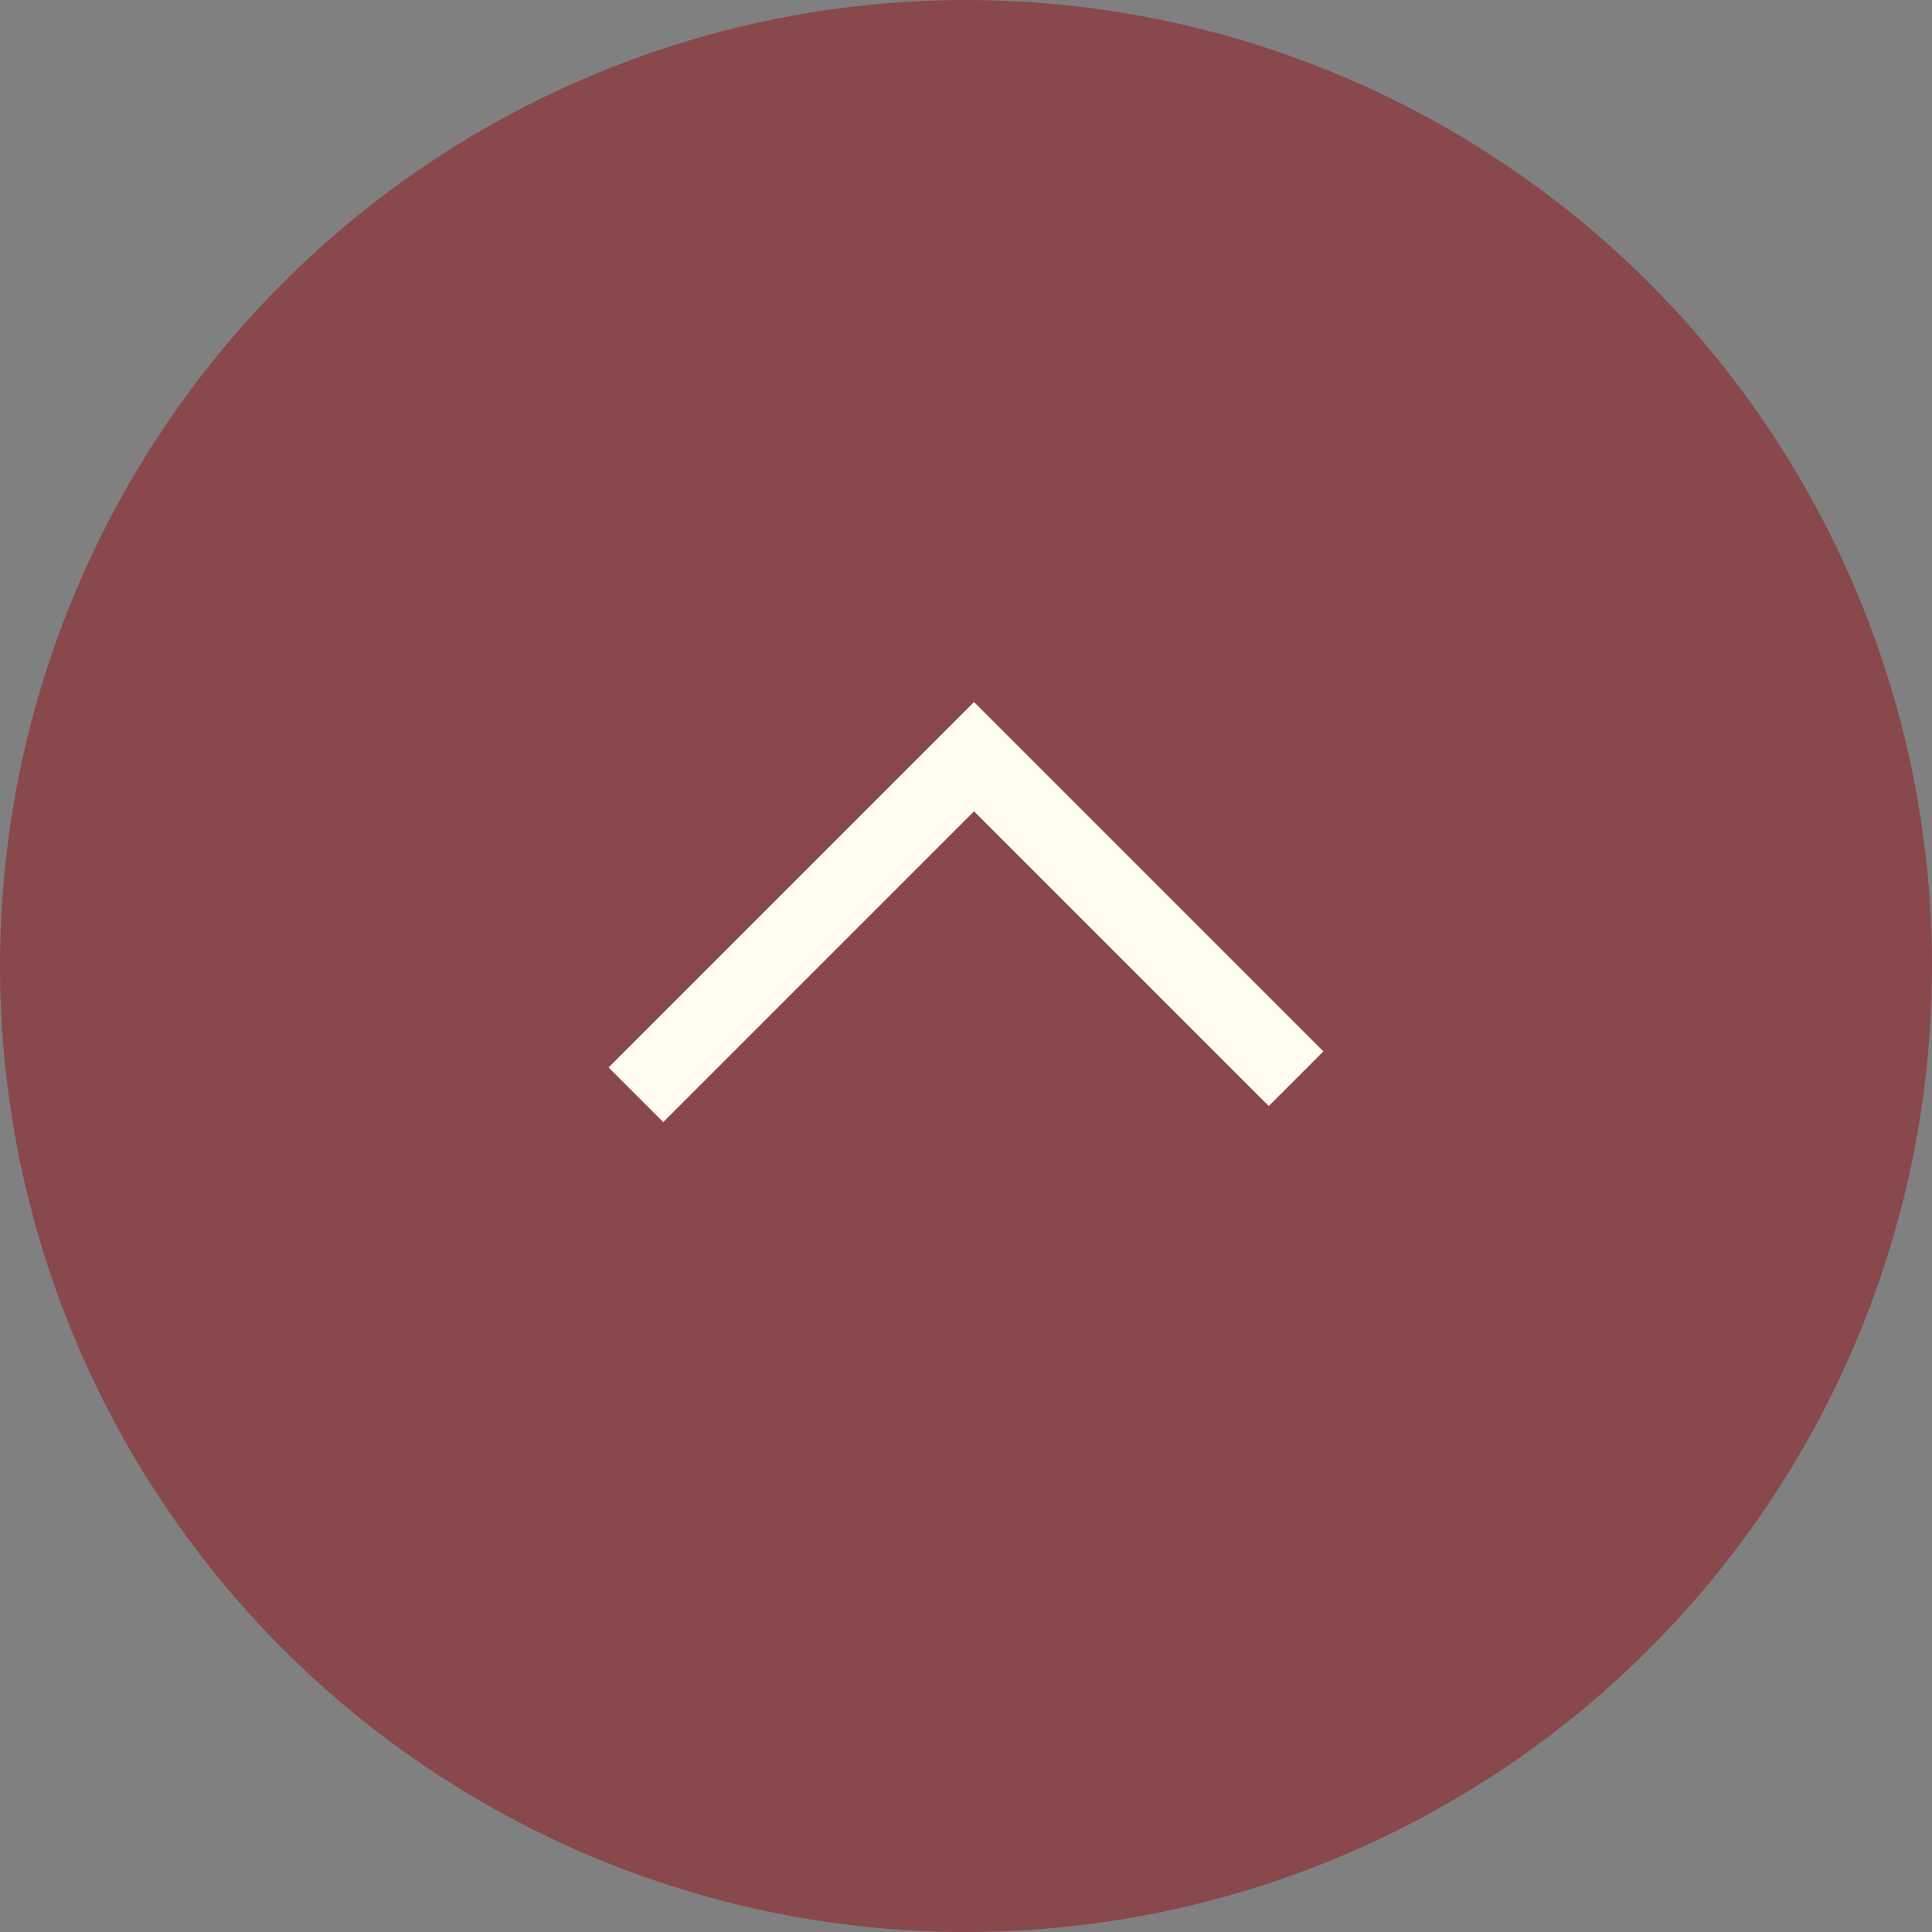 <svg xmlns="http://www.w3.org/2000/svg" width="50" height="50" viewBox="0 0 50 50"><rect x="0" y="0" width="50" height="50" fill="#808080" stroke="none"/><defs><style>.cls-1{fill:#921319;opacity:0.5;}.cls-2{fill:none;stroke:#fffbf0;stroke-miterlimit:10;stroke-width:2px;}</style></defs><g id="レイヤー_2" data-name="レイヤー 2"><g id="コンテンツ"><circle class="cls-1" cx="25" cy="25" r="25"/><polyline class="cls-2" points="16.458 28.333 25.208 19.583 33.542 27.917"/></g></g></svg>